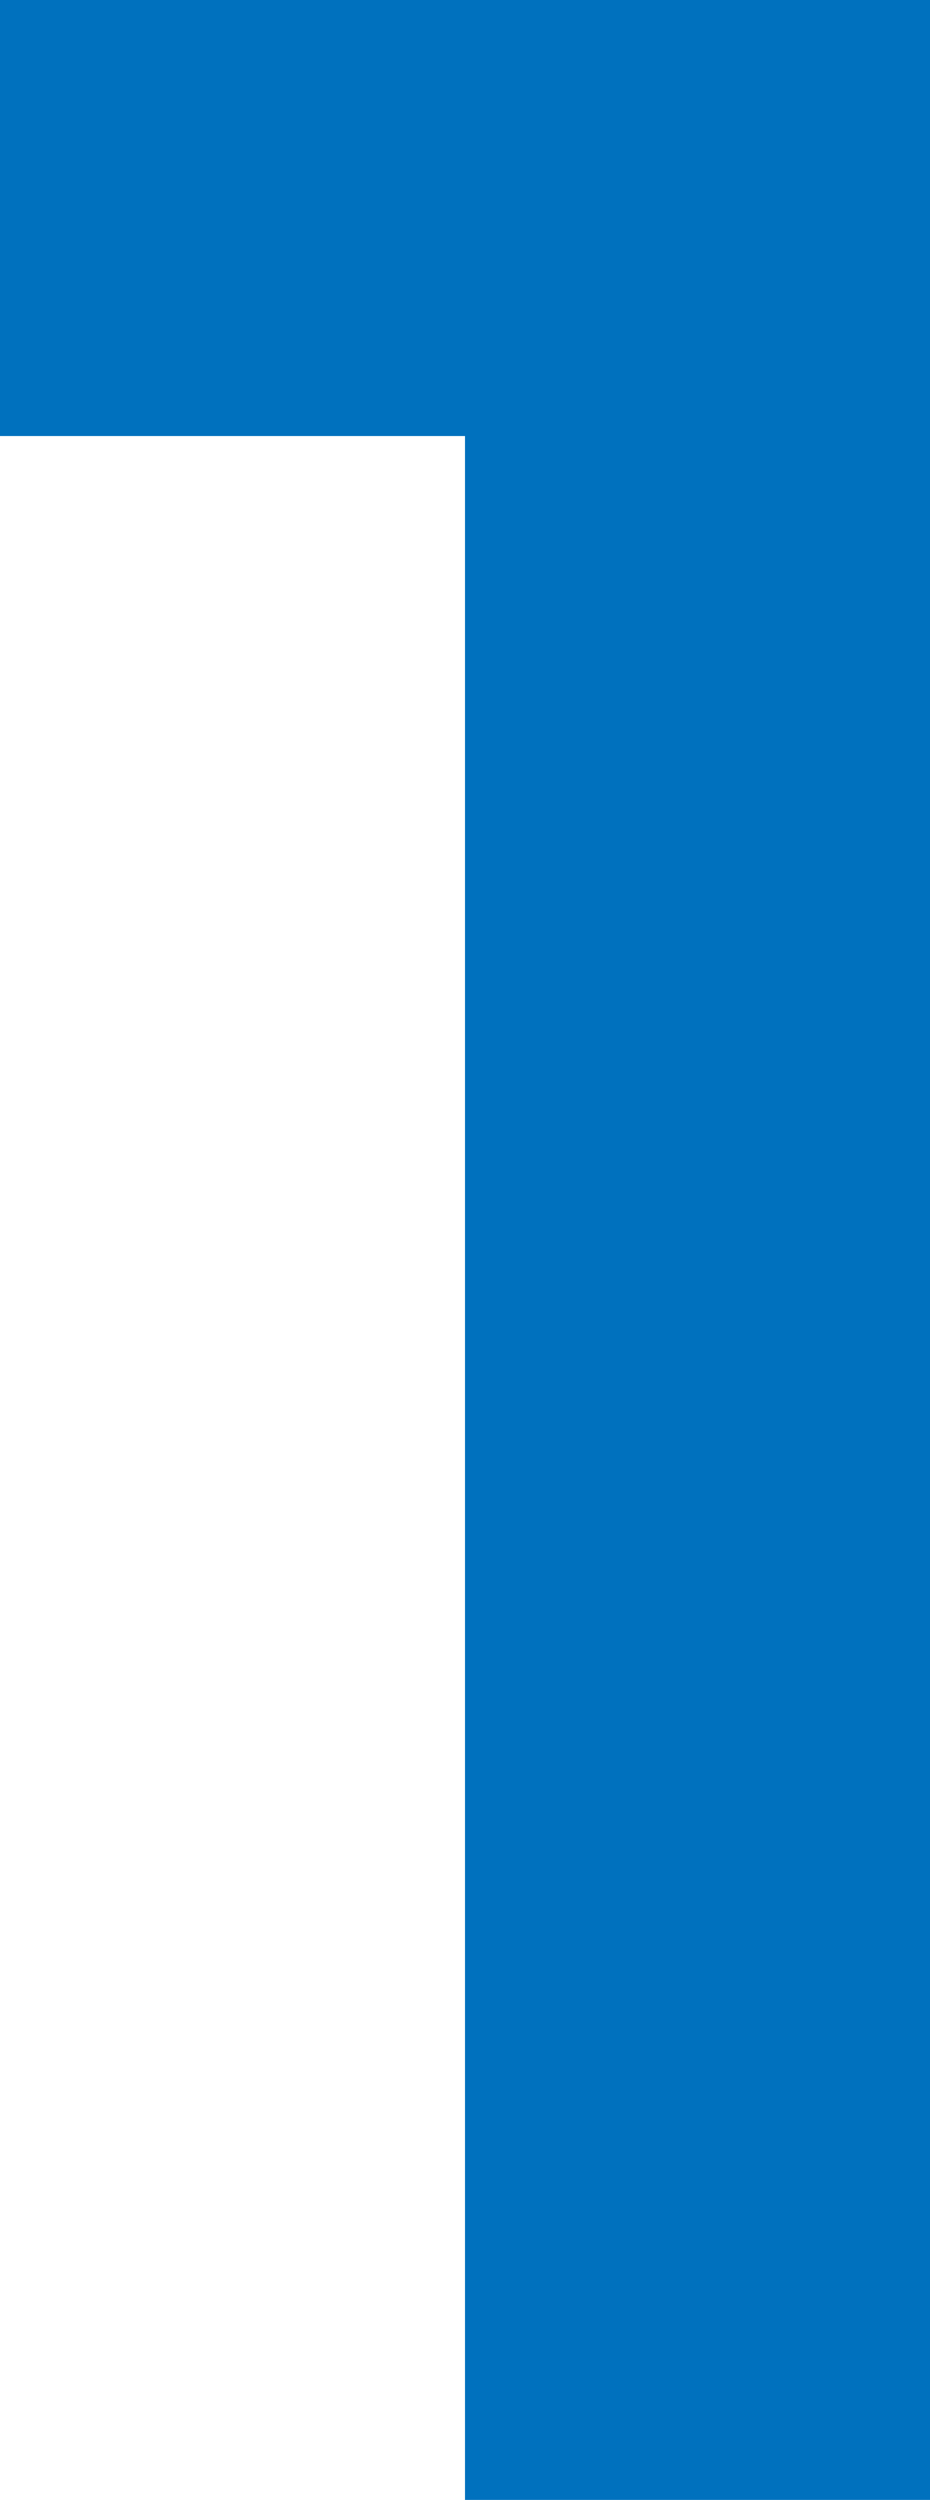 <svg xmlns="http://www.w3.org/2000/svg" width="32" height="86" viewBox="0 0 32 86">
  <defs>
    <style>
      .cls-1, .cls-2 {
        fill: #0071be;
      }

      .cls-2 {
        fill-rule: evenodd;
      }
    </style>
  </defs>
  <rect id="長方形_12" data-name="長方形 12" class="cls-1" width="32" height="15"/>
  <path id="長方形_12-2" data-name="長方形 12" class="cls-2" d="M32,0V86H16V0H32Z"/>
</svg>
